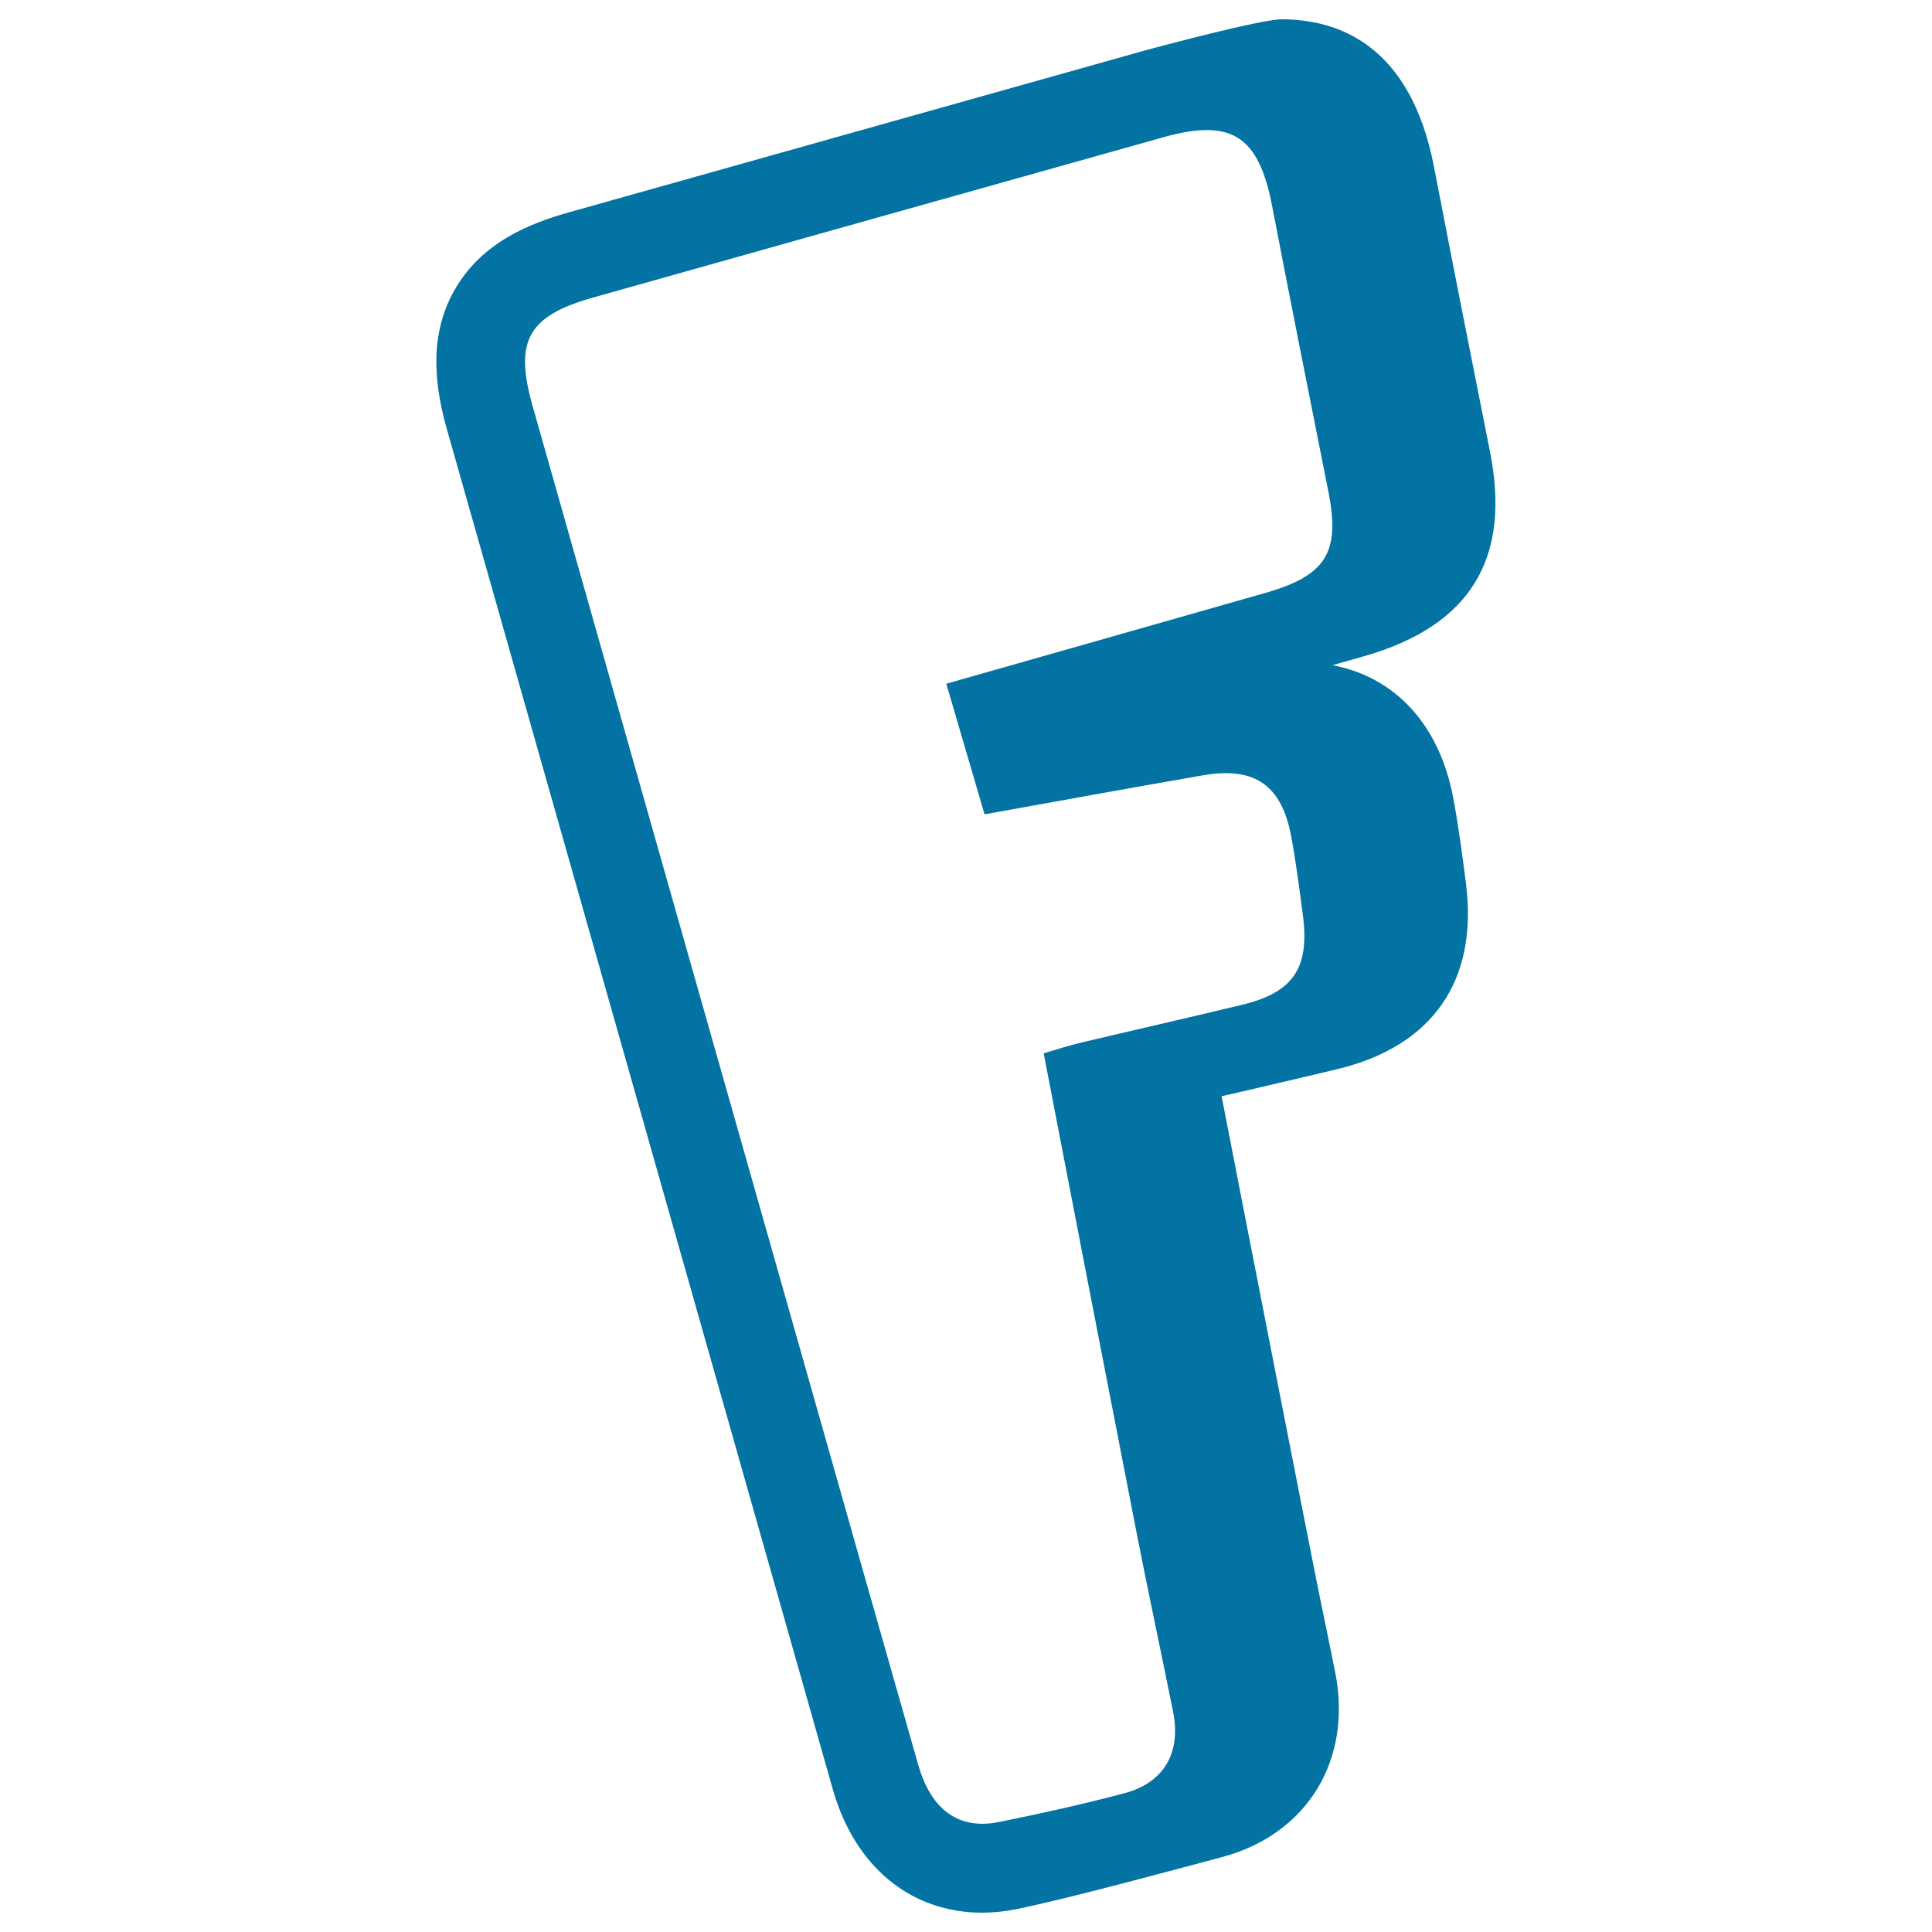 <svg xmlns="http://www.w3.org/2000/svg" viewBox="0 0 1000 1000" style="fill:#0273a2">
<title>Fotki Logo SVG icon</title>
<g><g><path d="M752.3,413.6c-7-38.2-29.9-63.1-62.6-69.3l16.2-4.6c55-15.7,76.4-50.3,65.3-106c-9.8-49.1-19.5-98.3-29-147.5c-12.2-63-49.6-76.2-78.8-76.2c-10.4,0-60.6,13.3-73.6,16.9l-295.3,83c-20.3,5.7-45.3,15.5-59.4,40.5c-14.4,25.5-9,53.3-3.7,72.1l199.7,703.8c11.4,39.9,40.3,63.7,77.3,63.7c5.7,0,11.5-0.6,17.5-1.8c26.6-5.3,87-21.8,106.7-27c44-11.8,67.5-50.2,58.5-95.6c-2.8-14-5.7-28-8.6-42c-3.6-17.7-37-188.1-50.2-256.2l10.5-2.4c16.6-3.9,33.2-7.7,49.7-11.7c49.1-11.9,72.6-45.8,66.3-95.9C756.9,442.8,755,428.1,752.3,413.6z M642.8,520.1c-27.8,6.7-55.6,13-83.4,19.6c-6.1,1.4-12,3.4-19.2,5.5c15.9,82.5,31.7,164.1,47.6,245.6c6.2,31.8,13,63.5,19.4,95.2c4.2,21.2-4.6,36.7-25.3,42.2c-21.5,5.7-43.2,10.5-65,14.9c-20.7,4.1-34.9-6.3-41.6-29.5c-18.6-65.3-37.2-130.7-55.7-196.1c-48-169.2-96.1-338.4-144-507.6c-9.5-33.7-2.2-46.4,31.4-55.9c98.5-27.7,196.8-55.4,295.3-83c35-9.8,49.1-0.8,56.1,35.4c9.5,49.3,19.3,98.5,29.1,147.7c6.4,31.9-1,43.8-32.9,52.9c-54.3,15.5-108.6,30.9-164.8,46.9c6.9,23.6,13.1,44.8,19.8,67.6c38.3-6.9,75.6-13.7,113-20.2c26.8-4.7,40.9,5.1,45.8,32c2.5,13.7,4.3,27.6,6.1,41.5C677.7,501.3,669.1,513.8,642.8,520.1z"/></g></g>
</svg>